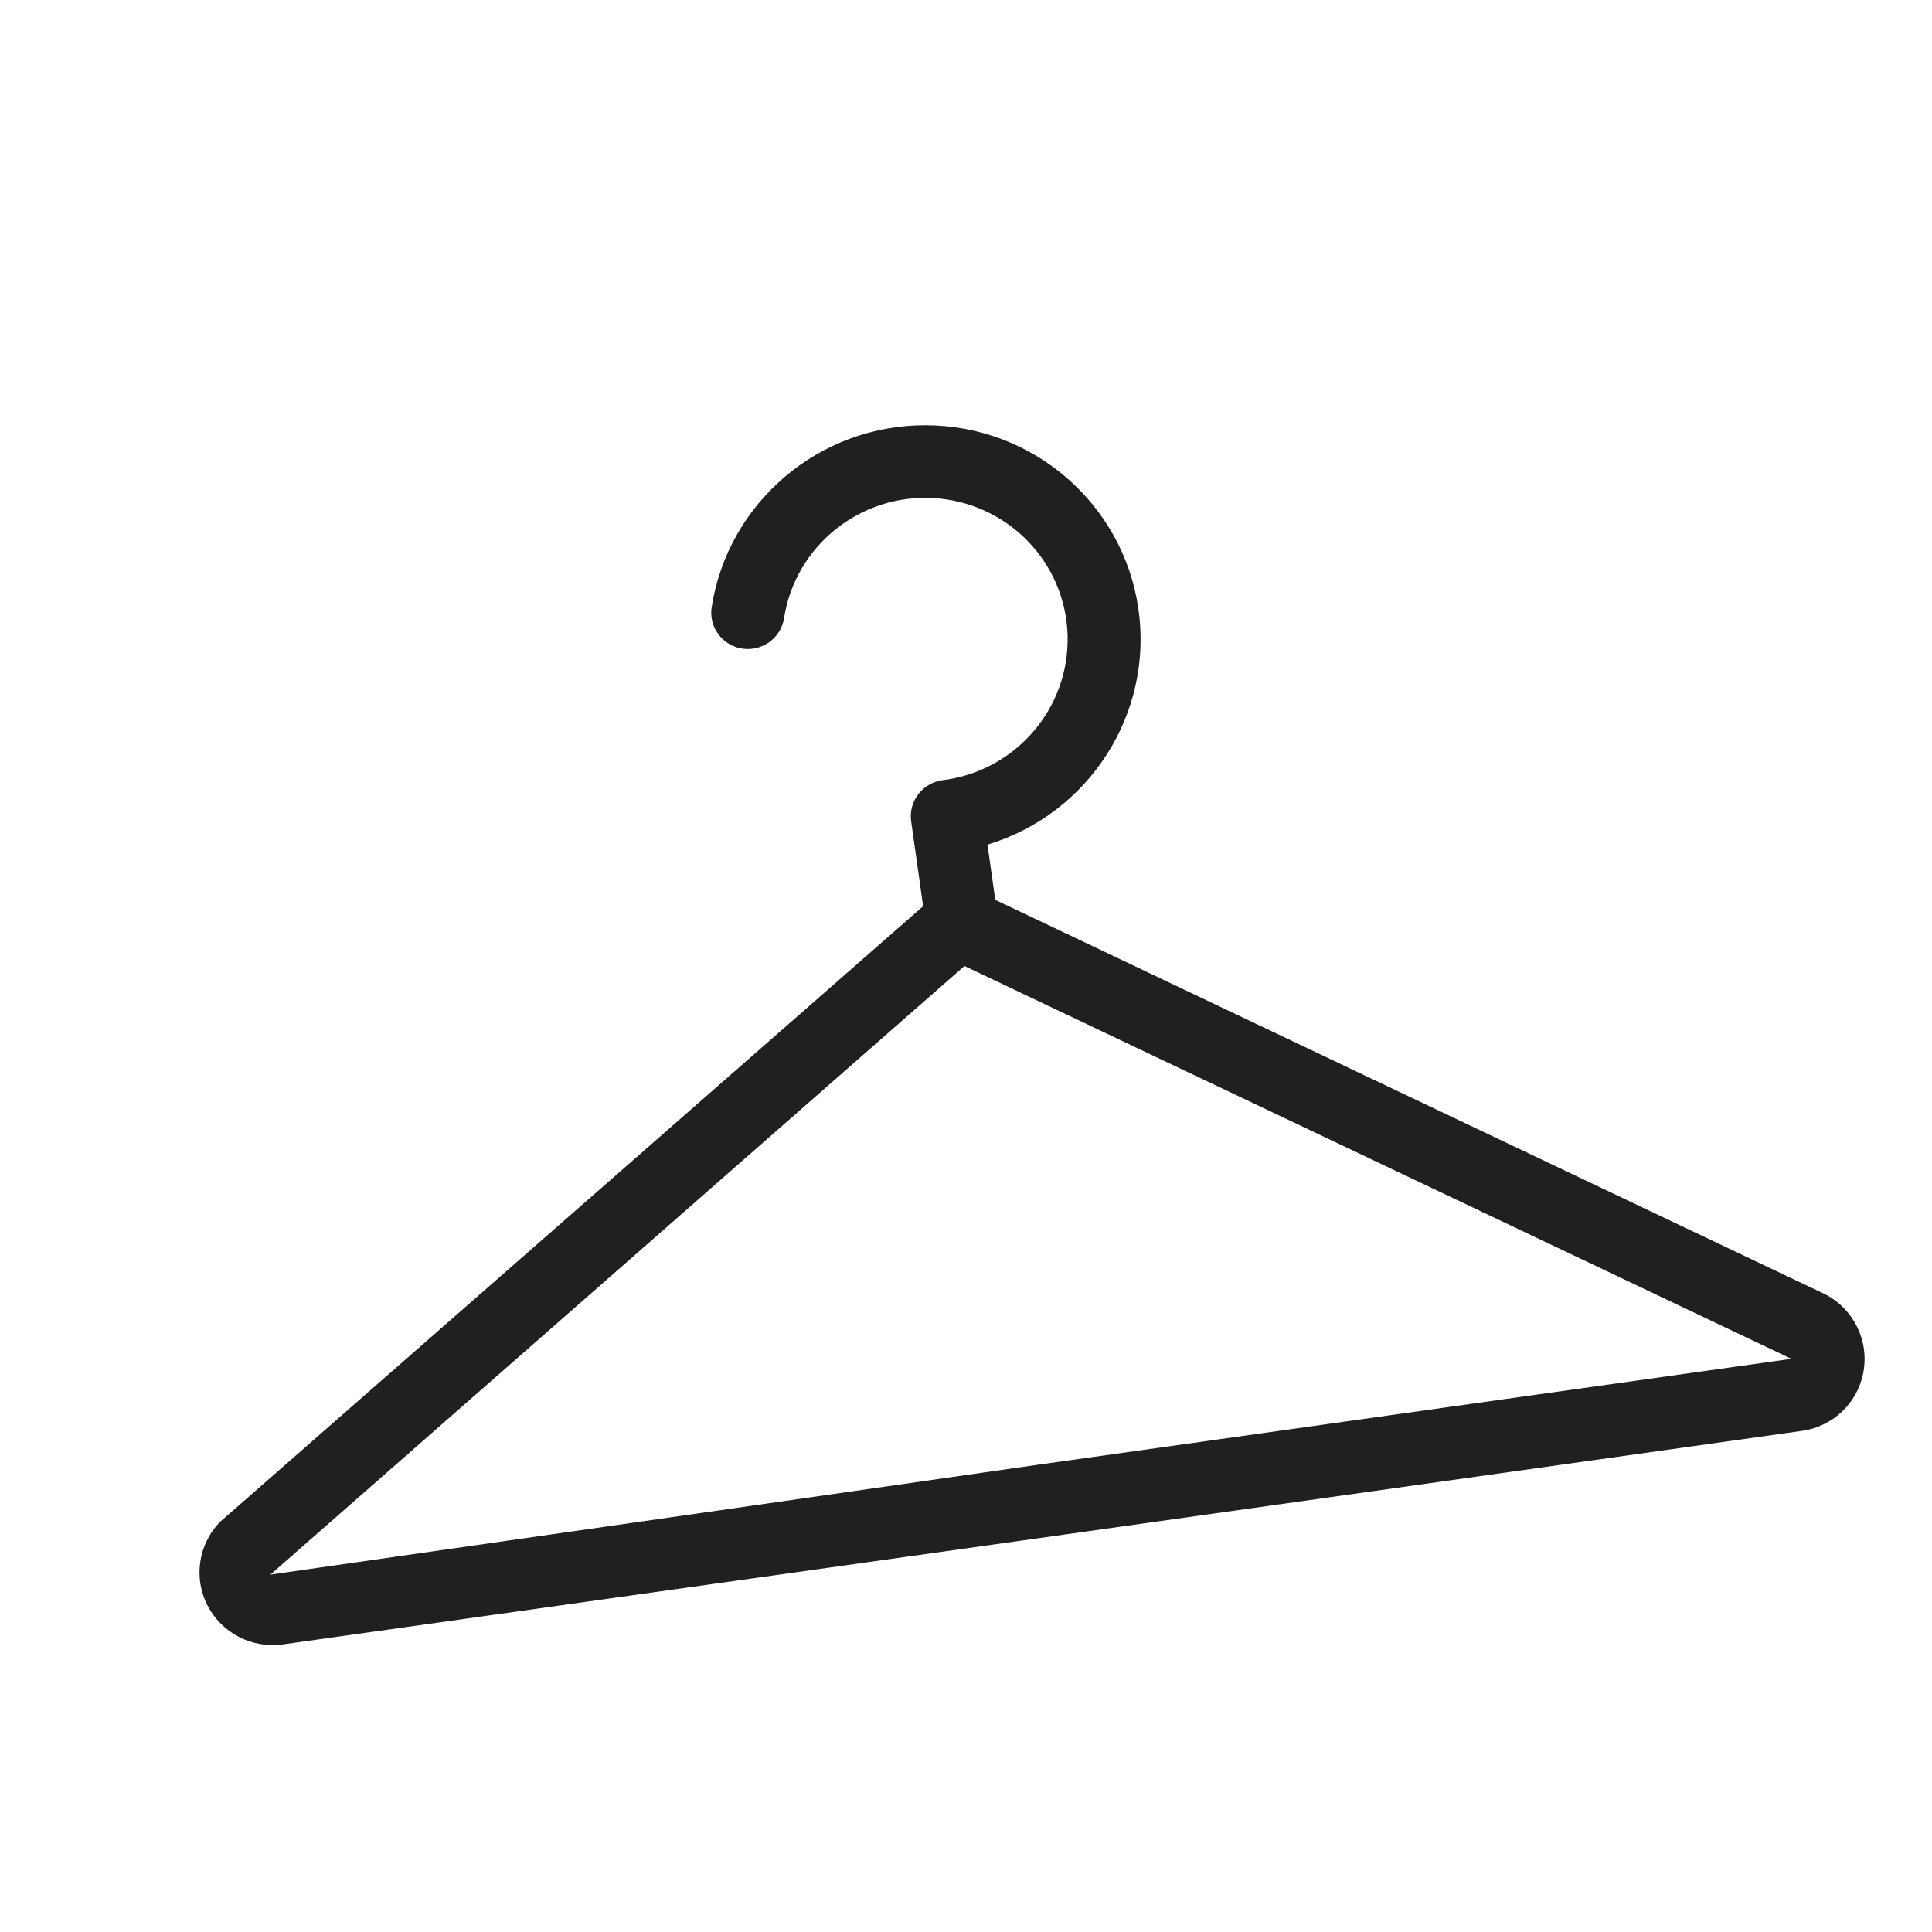 <svg xmlns="http://www.w3.org/2000/svg" width="46" height="46" viewBox="0 0 46 46">
    <path fill="#202020" d="M44.362 32.693c.148-.748-.21-1.505-.885-1.867l-19.78-9.401-.186-1.314c2.432-.738 3.959-3.13 3.592-5.629-.368-2.498-2.518-4.35-5.06-4.357-2.54-.007-4.708 1.834-5.098 4.33-.048.306.072.613.315.807.242.194.57.244.861.131.29-.112.5-.37.547-.676.27-1.726 1.82-2.966 3.574-2.857 1.754.11 3.133 1.53 3.177 3.277.044 1.746-1.26 3.24-3.006 3.443-.467.079-.786.513-.718.979l.284 2.018-16.75 14.667c-.51.535-.625 1.332-.286 1.986.34.655 1.057 1.024 1.792.922l36.158-5.082c.736-.098 1.328-.652 1.469-1.377zM6.439 37.49L22.963 23l19.689 9.353-17.95 2.523L6.44 37.49z"/>
</svg>
